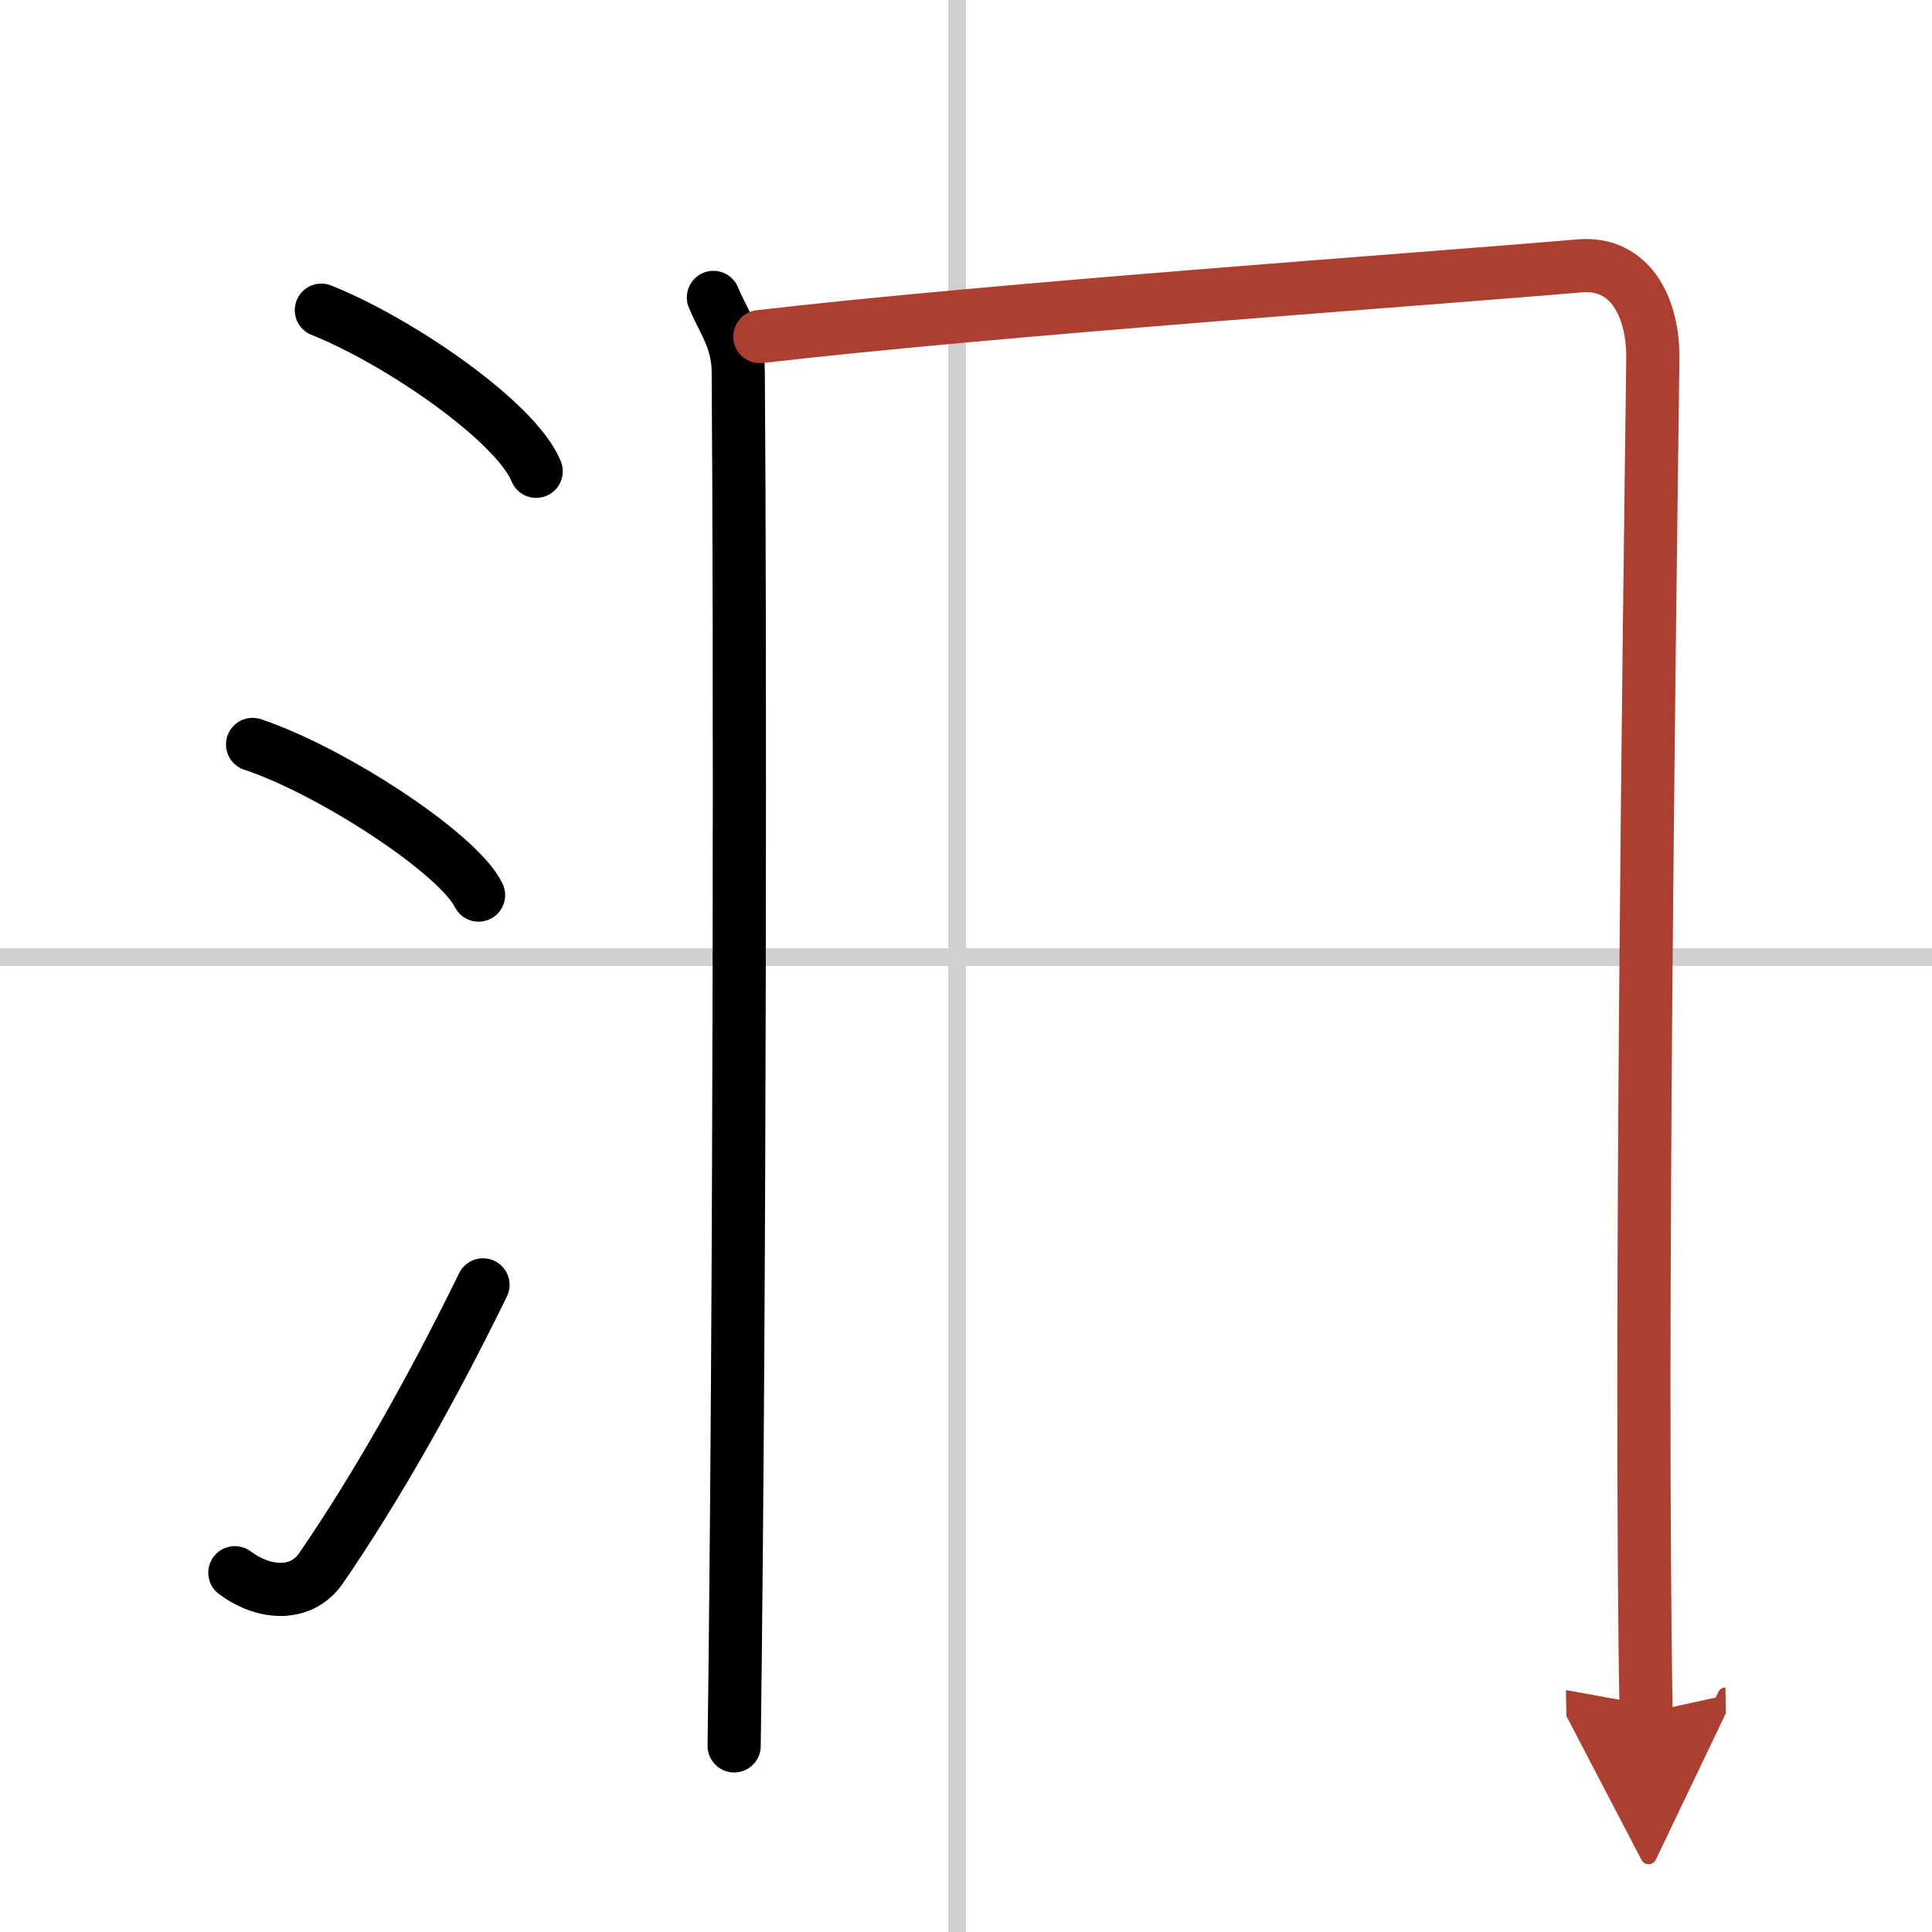 <svg width="400" height="400" viewBox="0 0 109 109" xmlns="http://www.w3.org/2000/svg"><defs><marker id="a" markerWidth="4" orient="auto" refX="1" refY="5" viewBox="0 0 10 10"><polyline points="0 0 10 5 0 10 1 5" fill="#ad3f31" stroke="#ad3f31"/></marker></defs><g fill="none" stroke="#000" stroke-linecap="round" stroke-linejoin="round" stroke-width="3"><rect width="100%" height="100%" fill="#fff" stroke="#fff"/><line x1="54" x2="54" y2="109" stroke="#d0d0d0" stroke-width="1"/><line x2="109" y1="54" y2="54" stroke="#d0d0d0" stroke-width="1"/><path d="m18.13 17.5c4.45 1.78 11 6.32 12.12 9.09"/><path d="m14.25 42c4.5 1.5 11.62 6.17 12.75 8.5"/><path d="m13.25 88.73c1.71 1.27 3.78 1.32 4.86-0.25 3.14-4.57 6.29-10.16 9.14-15.99"/><path d="m40.25 16.78c0.56 1.36 1.39 2.38 1.4 4.19 0.11 13.57 0.11 51.64-0.23 77.53"/><path d="m42.87 18.99c13.58-1.57 37.18-3.21 46.24-3.99 2.89-0.25 4.17 2.37 4.14 5.23-0.19 14.97-0.75 55.25-0.38 76.4" marker-end="url(#a)" stroke="#ad3f31"/></g></svg>
